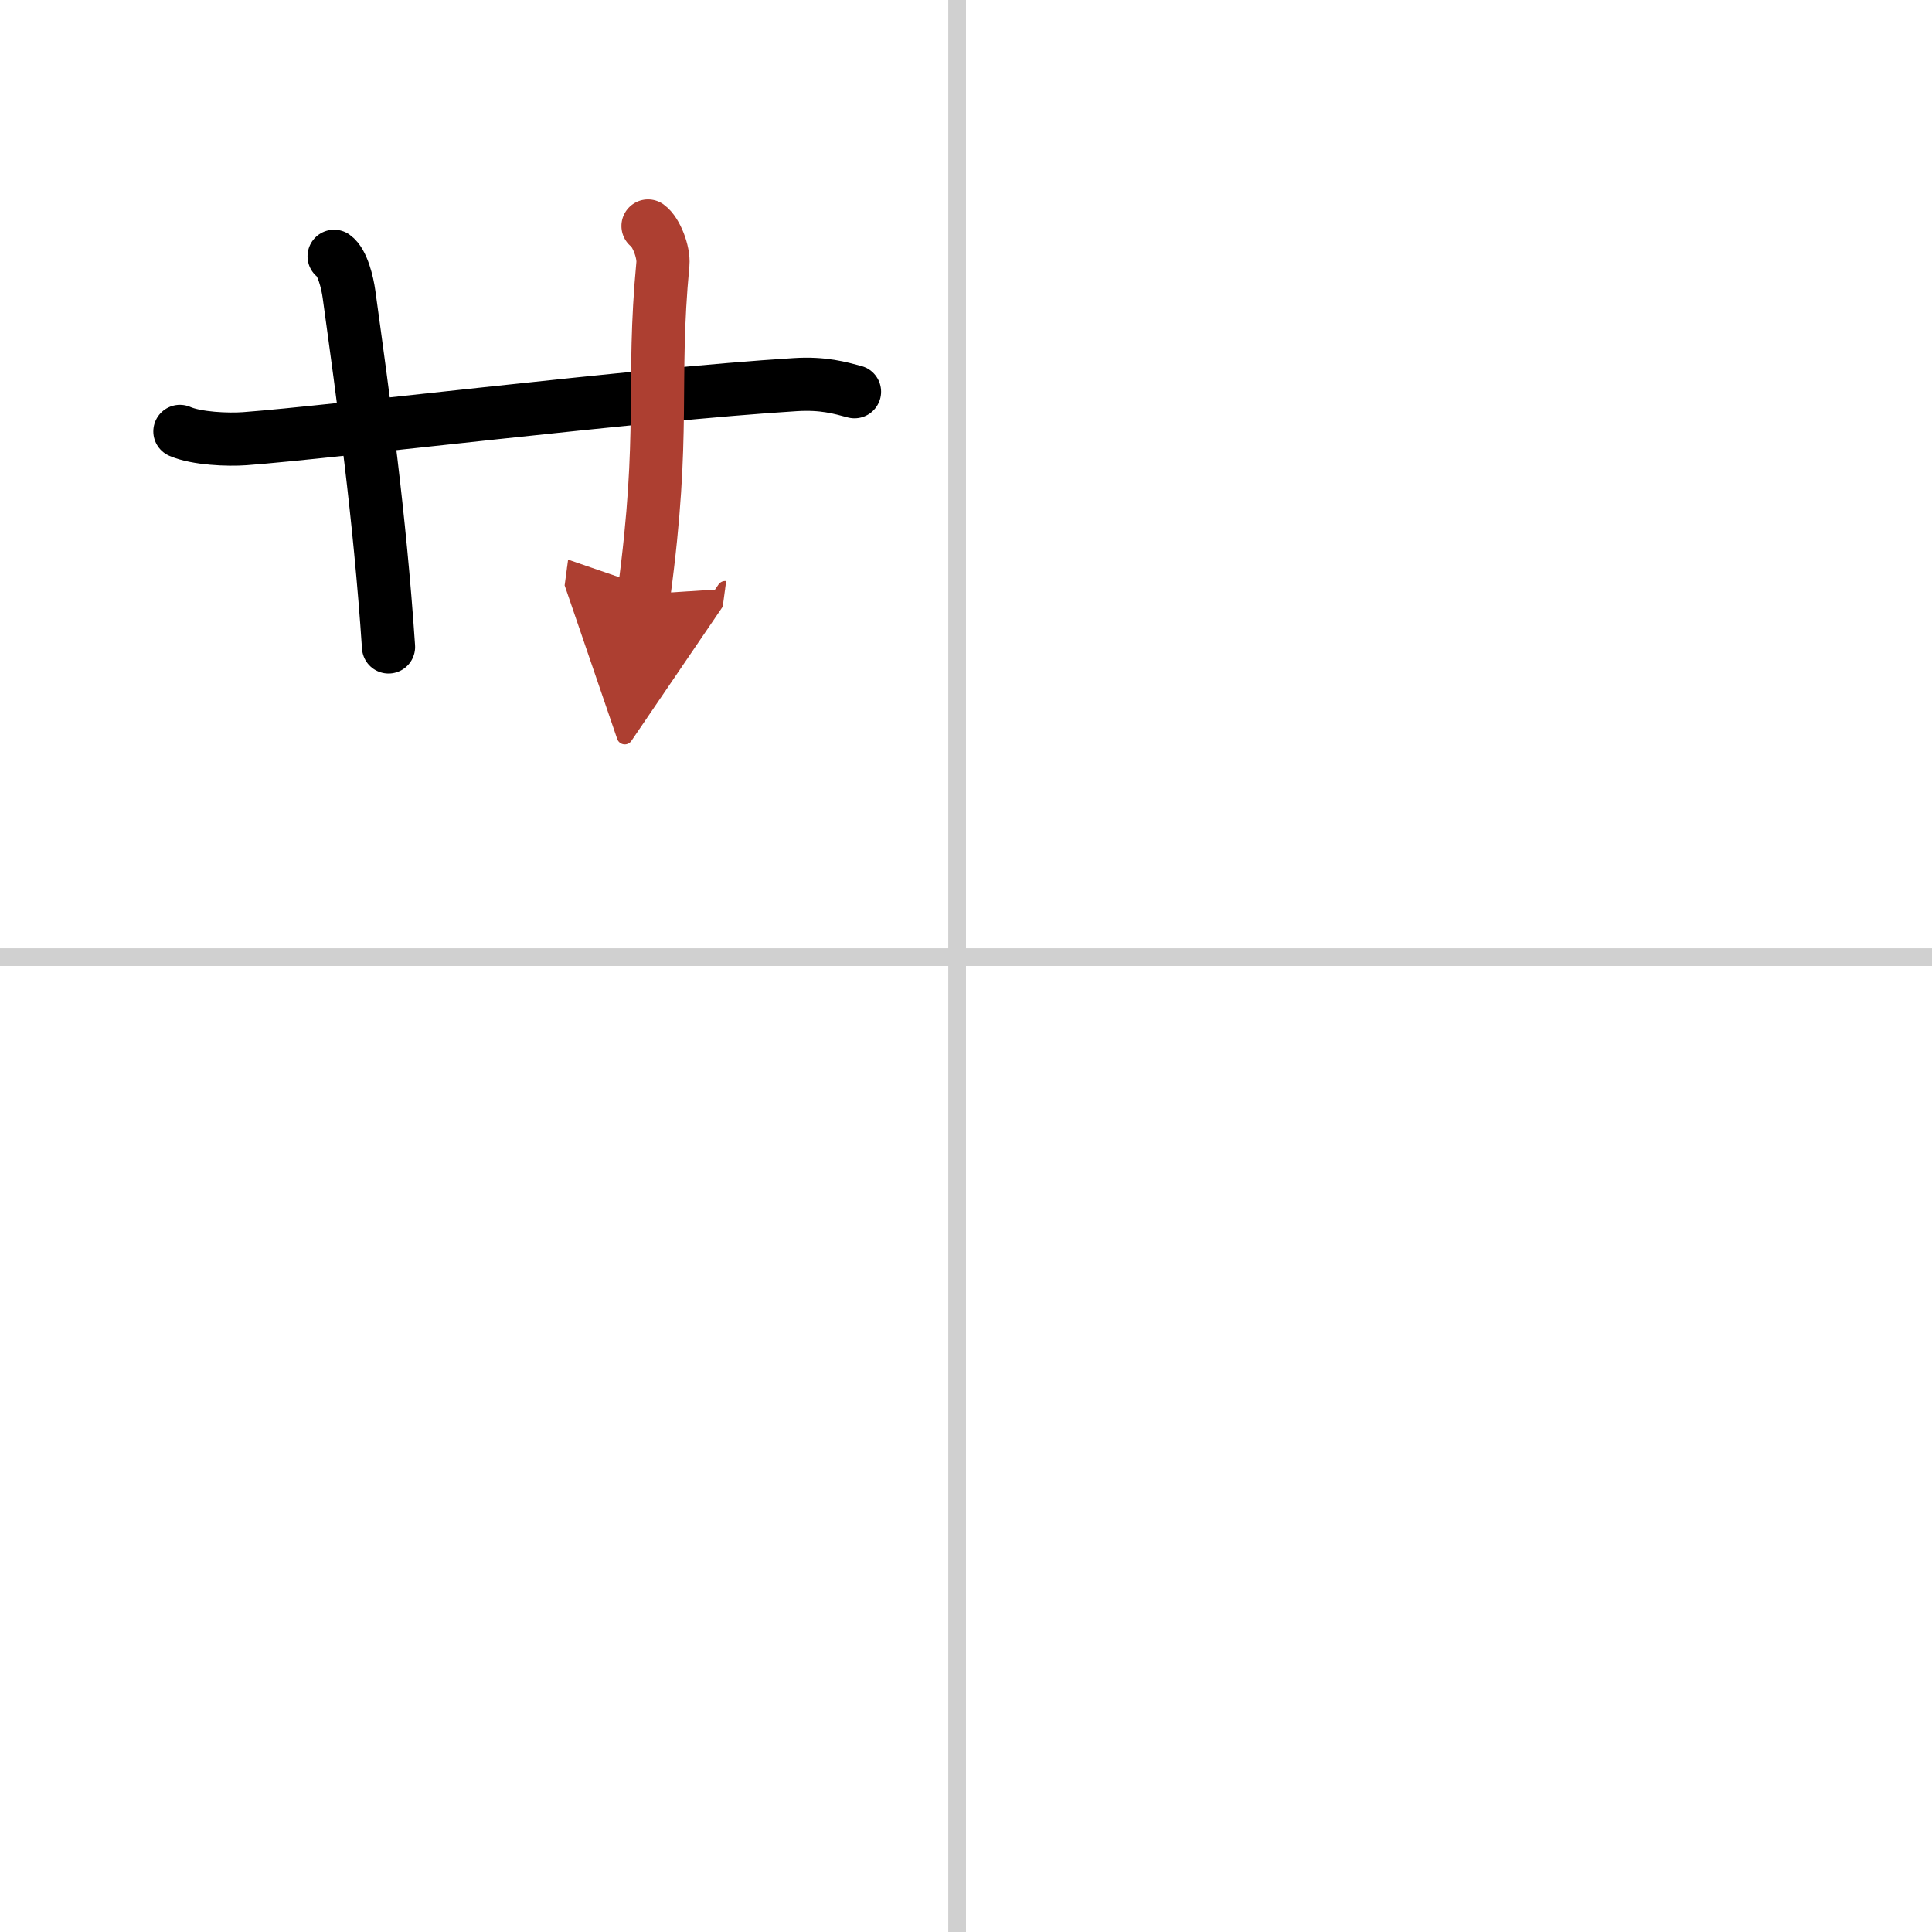 <svg width="400" height="400" viewBox="0 0 109 109" xmlns="http://www.w3.org/2000/svg"><defs><marker id="a" markerWidth="4" orient="auto" refX="1" refY="5" viewBox="0 0 10 10"><polyline points="0 0 10 5 0 10 1 5" fill="#ad3f31" stroke="#ad3f31"/></marker></defs><g fill="none" stroke="#000" stroke-linecap="round" stroke-linejoin="round" stroke-width="3"><rect width="100%" height="100%" fill="#fff" stroke="#fff"/><line x1="54" x2="54" y2="109" stroke="#d0d0d0" stroke-width="1"/><line x2="109" y1="54" y2="54" stroke="#d0d0d0" stroke-width="1"/><path d="m10.15 24.34c0.95 0.41 2.7 0.48 3.66 0.41 4.98-0.37 22.19-2.5 31.06-3.05 1.59-0.1 2.55 0.19 3.34 0.4"/><path d="m18.85 14.46c0.47 0.33 0.75 1.48 0.84 2.14 0.81 5.9 1.73 12.44 2.23 19.9"/><path d="m36.56 12.75c0.46 0.33 0.9 1.47 0.84 2.14-0.65 6.86 0.17 9.42-1.07 18.63" marker-end="url(#a)" stroke="#ad3f31"/></g></svg>
